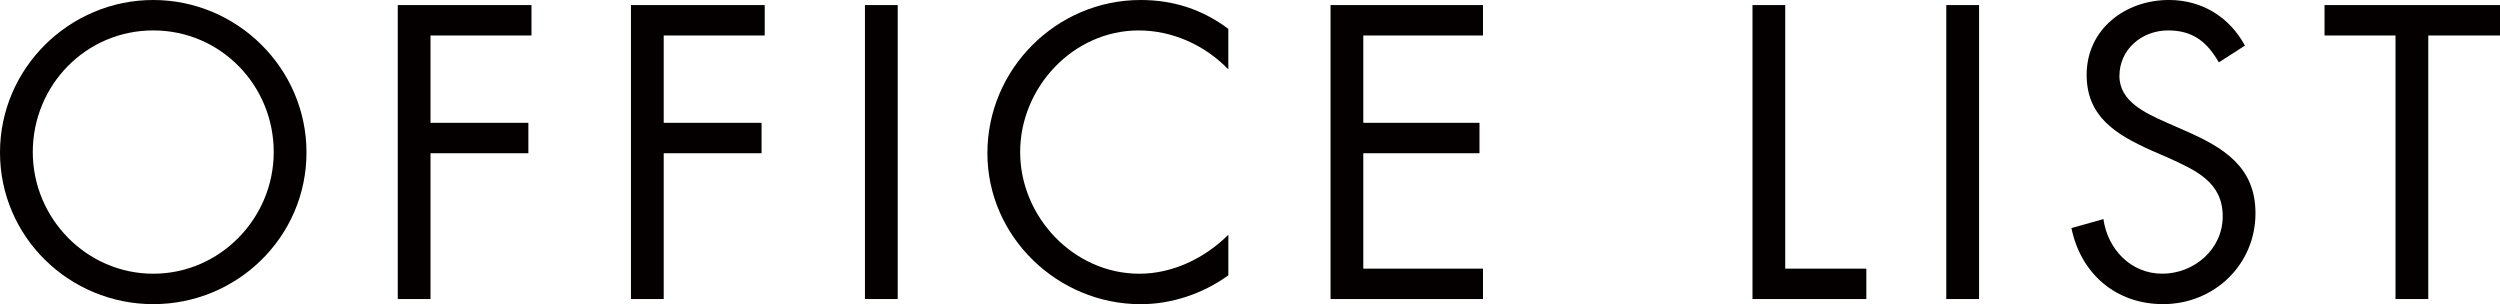 <?xml version="1.0" encoding="utf-8"?>
<!-- Generator: Adobe Illustrator 16.0.0, SVG Export Plug-In . SVG Version: 6.00 Build 0)  -->
<!DOCTYPE svg PUBLIC "-//W3C//DTD SVG 1.1//EN" "http://www.w3.org/Graphics/SVG/1.1/DTD/svg11.dtd">
<svg version="1.1" id="レイヤー_1" xmlns="http://www.w3.org/2000/svg" xmlns:xlink="http://www.w3.org/1999/xlink" x="0px"
	 y="0px" width="121.808px" height="14.819px" viewBox="0 0 121.808 14.819" enable-background="new 0 0 121.808 14.819"
	 xml:space="preserve">
<line fill="none" x1="464.276" y1="-878.092" x2="464.276" y2="354.908"/>
<line fill="none" x1="464.276" y1="-878.092" x2="464.276" y2="354.908"/>
<line fill="none" x1="464.276" y1="-878.092" x2="464.276" y2="354.908"/>
<path fill="#040000" d="M14.933,7.428c0,4.123-3.382,7.391-7.466,7.391C3.382,14.818,0,11.551,0,7.428C0,3.324,3.382,0,7.467,0
	C11.551,0,14.933,3.324,14.933,7.428 M1.597,7.408c0,3.23,2.621,5.928,5.87,5.928c3.248,0,5.87-2.697,5.87-5.928
	c0-3.248-2.584-5.926-5.87-5.926C4.18,1.482,1.597,4.16,1.597,7.408"/>
<polygon fill="#040000" points="20.976,1.729 20.976,5.984 25.744,5.984 25.744,7.466 20.976,7.466 20.976,14.57 19.38,14.57 
	19.38,0.247 25.896,0.247 25.896,1.729 "/>
<polygon fill="#040000" points="32.338,1.729 32.338,5.984 37.106,5.984 37.106,7.466 32.338,7.466 32.338,14.57 30.742,14.57 
	30.742,0.247 37.259,0.247 37.259,1.729 "/>
<rect x="42.143" y="0.247" fill="#040000" width="1.596" height="14.323"/>
<path fill="#040000" d="M59.849,3.381c-1.14-1.178-2.717-1.898-4.369-1.898c-3.191,0-5.775,2.773-5.775,5.926
	c0,3.154,2.603,5.928,5.813,5.928c1.614,0,3.191-0.76,4.331-1.9v1.977c-1.234,0.893-2.754,1.407-4.274,1.407
	c-4.046,0-7.466-3.288-7.466-7.354C48.108,3.362,51.471,0,55.574,0c1.596,0,3.003,0.456,4.274,1.406V3.381z"/>
<polygon fill="#040000" points="64.828,0.247 72.256,0.247 72.256,1.729 66.424,1.729 66.424,5.984 72.085,5.984 72.085,7.466 
	66.424,7.466 66.424,13.089 72.256,13.089 72.256,14.57 64.828,14.57 "/>
<polygon fill="#040000" points="86.982,13.089 90.934,13.089 90.934,14.57 85.387,14.57 85.387,0.247 86.982,0.247 "/>
<rect x="94.829" y="0.247" fill="#040000" width="1.597" height="14.323"/>
<path fill="#040000" d="M108.109,3.039c-0.569-0.987-1.254-1.557-2.47-1.557c-1.272,0-2.374,0.911-2.374,2.223
	c0,1.234,1.272,1.805,2.241,2.241l0.95,0.418c1.861,0.816,3.438,1.747,3.438,4.028c0,2.506-2.014,4.426-4.503,4.426
	c-2.298,0-4.008-1.482-4.464-3.705l1.558-0.438c0.209,1.463,1.33,2.66,2.868,2.66c1.539,0,2.945-1.178,2.945-2.793
	c0-1.672-1.312-2.241-2.641-2.85l-0.874-0.379c-1.672-0.76-3.115-1.615-3.115-3.667c0-2.223,1.88-3.647,4.008-3.647
	c1.596,0,2.944,0.816,3.704,2.223L108.109,3.039z"/>
<polygon fill="#040000" points="118.313,14.57 116.717,14.57 116.717,1.729 113.259,1.729 113.259,0.247 121.808,0.247 
	121.808,1.729 118.313,1.729 "/>
<line fill="none" x1="464.276" y1="-878.092" x2="464.276" y2="354.908"/>
<line fill="none" x1="464.276" y1="-878.092" x2="464.276" y2="354.908"/>
<line fill="none" x1="464.276" y1="354.908" x2="464.276" y2="-878.092"/>
</svg>
